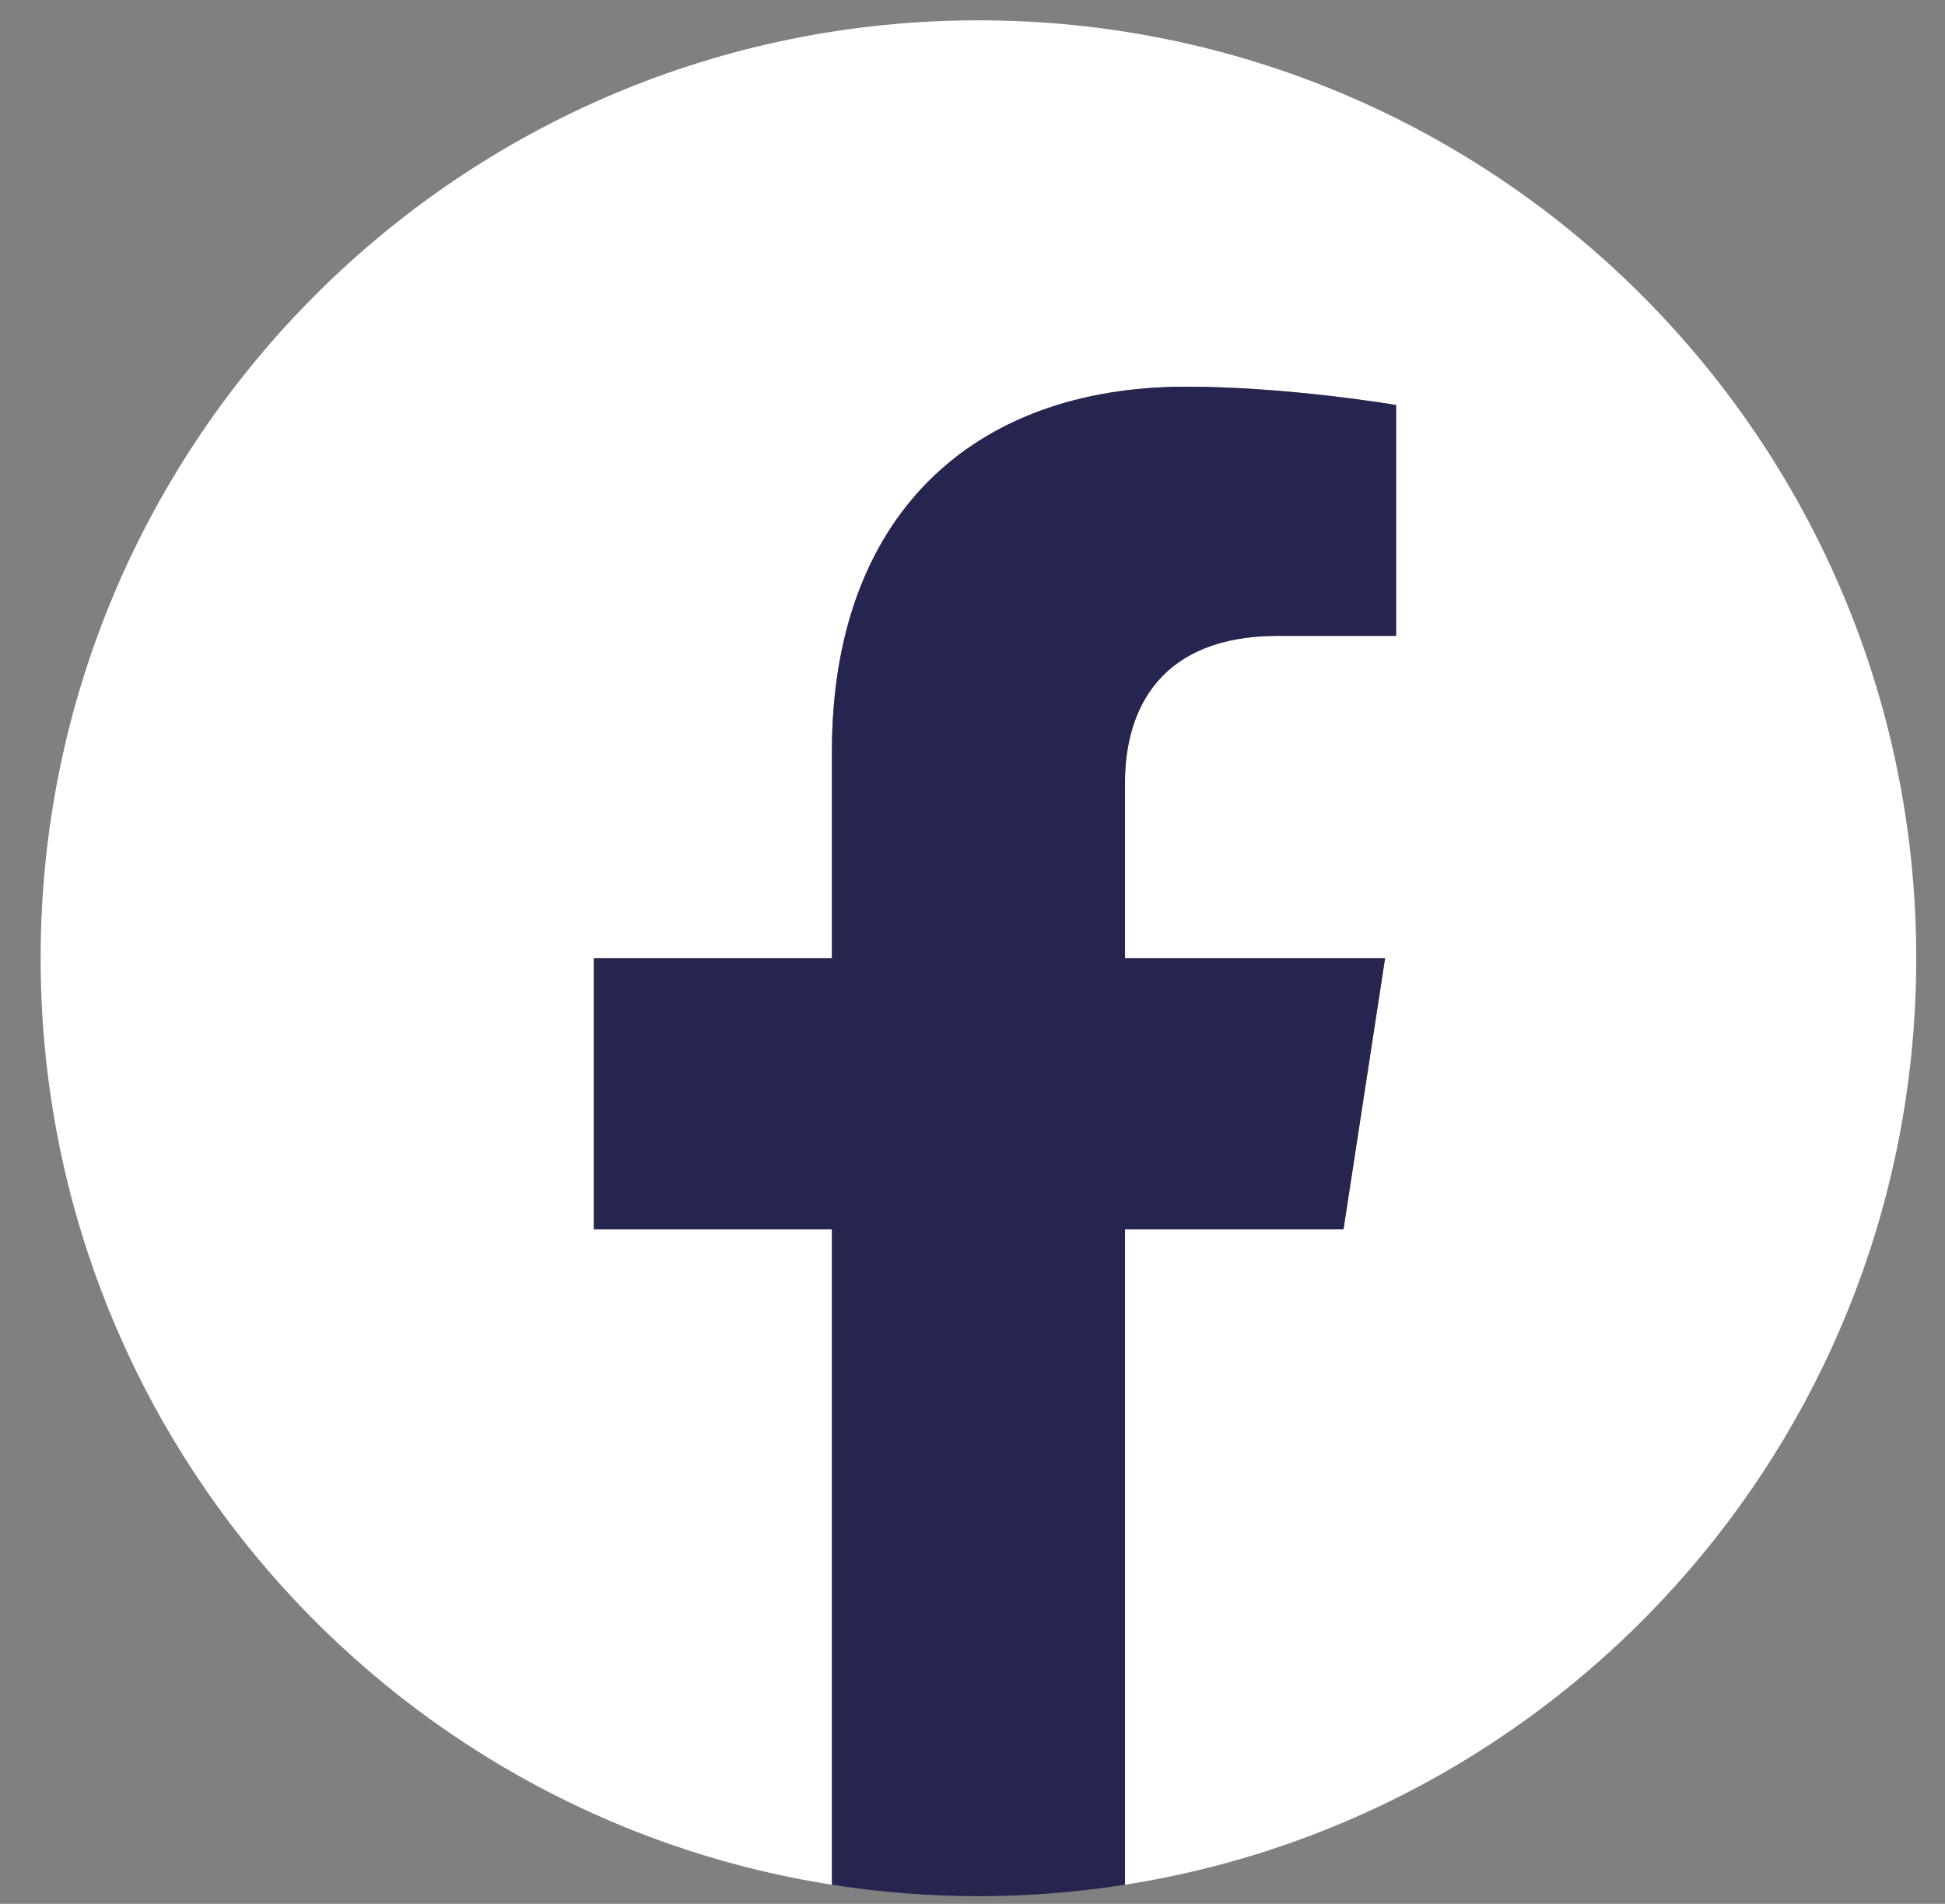 <svg width="47" height="46" viewBox="0 0 47 46" fill="none" xmlns="http://www.w3.org/2000/svg">
<rect x="0" y="0" width="47" height="46" fill="#808080" stroke="none"/>
<g clip-path="url(#clip0_2157_669)">
<path d="M46.305 23.152C46.305 10.637 36.159 0.491 23.644 0.491C11.128 0.491 0.982 10.637 0.982 23.152C0.982 34.463 9.269 43.838 20.103 45.538V29.703H14.349V23.152H20.103V18.16C20.103 12.48 23.486 9.343 28.662 9.343C31.142 9.343 33.735 9.786 33.735 9.786V15.363H30.878C28.062 15.363 27.184 17.11 27.184 18.902V23.152H33.469L32.465 29.703H27.184V45.538C38.018 43.838 46.305 34.463 46.305 23.152Z" fill="white"/>
<path d="M32.465 29.703L33.47 23.152H27.185V18.902C27.185 17.109 28.063 15.363 30.878 15.363H33.736V9.786C33.736 9.786 31.142 9.343 28.663 9.343C23.487 9.343 20.103 12.48 20.103 18.16V23.152H14.35V29.703H20.103V45.538C21.257 45.719 22.44 45.814 23.644 45.814C24.849 45.814 26.031 45.719 27.185 45.538V29.703H32.465Z" fill="#25254F"/>
</g>
<defs>
<clipPath id="clip0_2157_669">
<rect width="45.323" height="45.323" fill="white" transform="translate(0.982 0.491)"/>
</clipPath>
</defs>
</svg>
